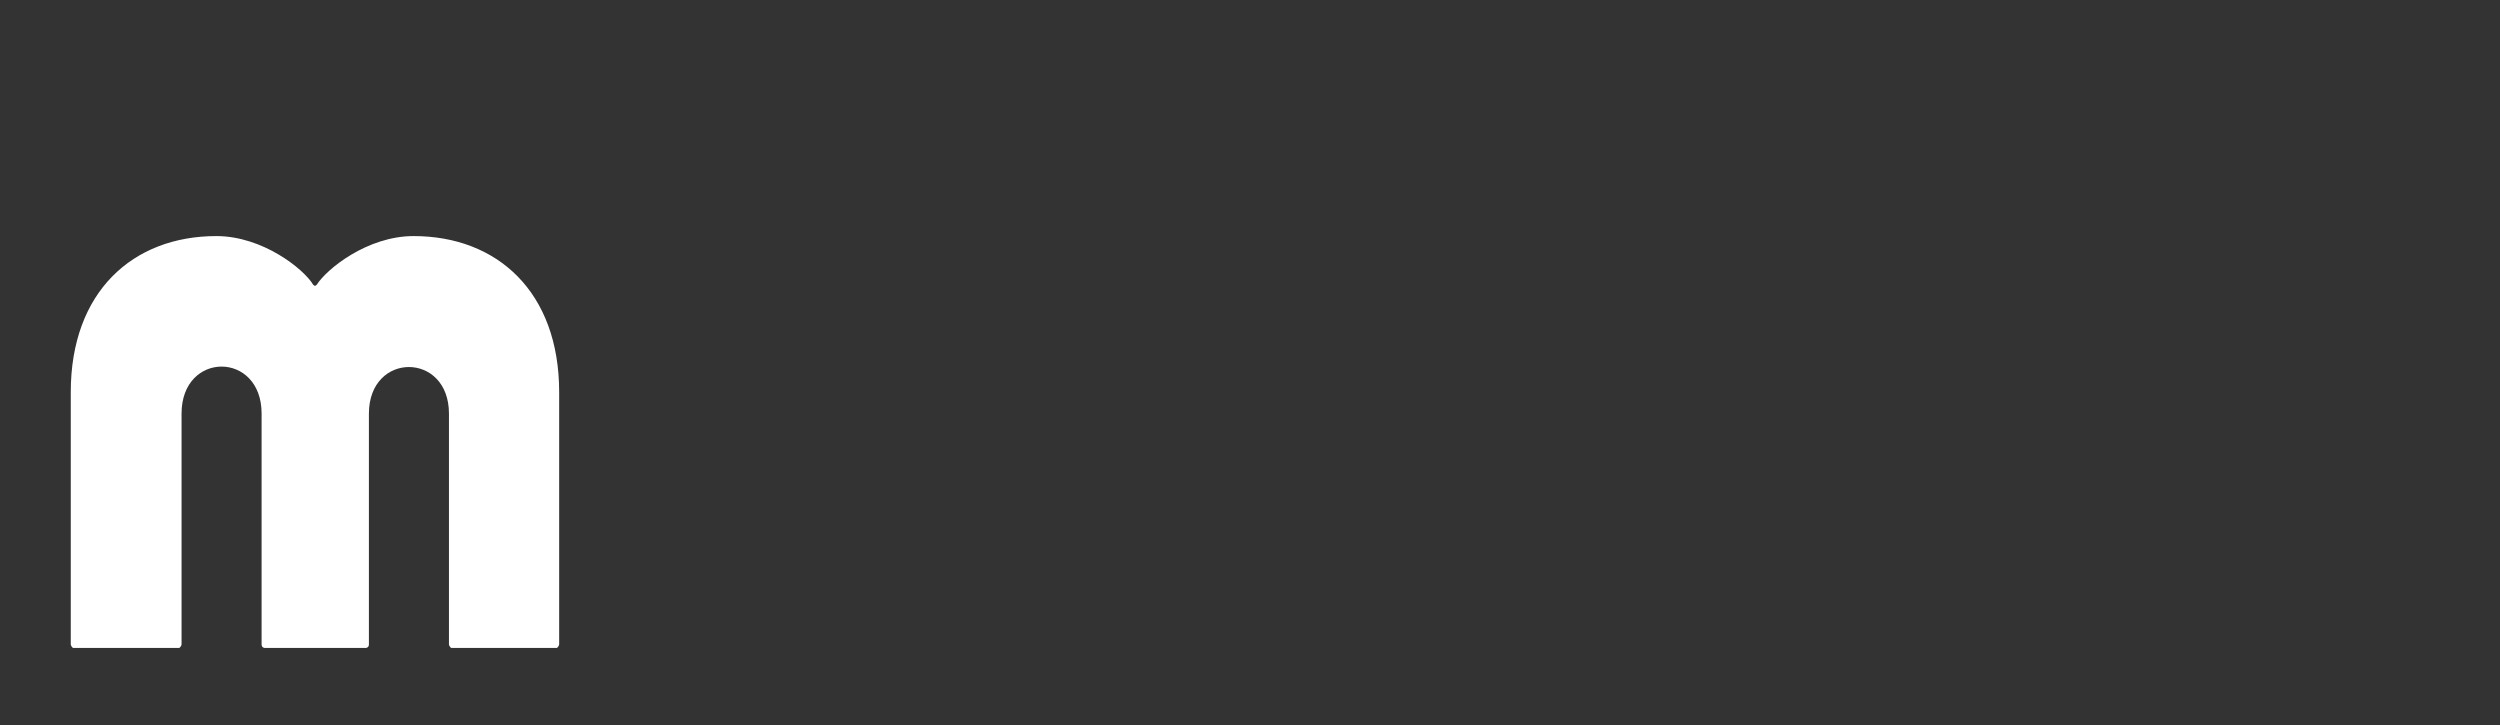 <?xml version="1.0" encoding="utf-8"?>
<!-- Generator: Adobe Illustrator 23.1.0, SVG Export Plug-In . SVG Version: 6.00 Build 0)  -->
<svg version="1.1" id="レイヤー_1" xmlns="http://www.w3.org/2000/svg" xmlns:xlink="http://www.w3.org/1999/xlink" x="0px"
	 y="0px" viewBox="0 0 431 125" style="enable-background:new 0 0 431 125;" xml:space="preserve">
<rect x="0" y="0" width="431" height="125" fill="#333333" stroke="none"/>
<style type="text/css">
	.st0{fill:#FFFFFF;}
	.st1{display:none;}
	.st2{display:inline;fill:#0068B7;}
	.st3{display:inline;fill:#0068B6;}
</style>
<g id="m">
	<path class="st0" d="M63.1,111.7c0.1,0,0.5-0.1,0.5-0.6V71.3c0-10.7,13.8-10.7,13.8,0v39.8c0,0.2,0.3,0.6,0.4,0.6H96
		c0.1,0,0.4-0.4,0.4-0.6V67.6c0-17.3-10.7-26.9-25.1-26.9c-8,0-15,5.7-16.7,8.4l-0.3,0.2L54,49.1c-1.6-2.7-8.7-8.4-16.7-8.4
		c-14.4,0-25.1,9.6-25.1,26.9v43.5c0,0.2,0.3,0.6,0.4,0.6h18.3c0.1,0,0.4-0.4,0.4-0.6V71.3c0-10.8,13.8-10.8,13.8,0v39.8
		c0,0.5,0.4,0.6,0.5,0.6C45.6,111.7,63.1,111.7,63.1,111.7z"/>
</g>
<g id="_x30FB_" class="st1">
	<path class="st2" d="M108.8,82.6c3.3,0,5.9-2.7,5.9-5.9c0-3.3-2.7-5.9-5.9-5.9c-3.3,0-5.9,2.7-5.9,5.9
		C102.8,79.9,105.5,82.6,108.8,82.6z"/>
</g>
<g id="o" class="st1">
	<path class="st2" d="M156.9,40.6c-19.9,0-36.1,16.2-36.1,36.1s16.2,36.1,36.1,36.1S193,96.6,193,76.7
		C192.9,56.8,176.8,40.6,156.9,40.6z M156.9,94.2c-9.6,0-17.2-7.8-17.2-17.8s7.6-17.3,17.2-17.3c9.6,0,17.2,7.3,17.2,17.3
		C174.1,86.5,166.5,94.2,156.9,94.2z"/>
</g>
<g id="_x30FB__1_" class="st1">
	<path class="st2" d="M205,82.6c3.3,0,5.9-2.7,5.9-5.9c0-3.3-2.7-5.9-5.9-5.9c-3.3,0-5.9,2.7-5.9,5.9C199,79.9,201.7,82.6,205,82.6z
		"/>
</g>
<g id="a" class="st1">
	<path class="st2" d="M253.4,111.7c-19.2,0-36.4-13.4-36.4-35c0-19.9,16.4-36.1,36.8-36.1c20.6,0,36.6,14.6,36.6,36.7v0.4v33.4
		c0,0.2-0.3,0.6-0.4,0.6h-18.3c-0.1,0-0.4-0.4-0.4-0.6V77.3v0.4c0-9.9-7.2-18.6-17.5-18.6c-9.6,0-17.9,7.5-17.9,17.5
		c0,11.2,10,17.1,18,17.1h7.9c0.2,0,0.6,0.4,0.6,0.6v16.9c0,0.2-0.4,0.6-0.6,0.6h-8.4V111.7z"/>
</g>
<g id="_x30FB__2_" class="st1">
	<path class="st2" d="M302.5,82.6c3.3,0,5.9-2.7,5.9-5.9c0-3.3-2.7-5.9-5.9-5.9c-3.3,0-5.9,2.7-5.9,5.9
		C296.5,79.9,299.2,82.6,302.5,82.6z"/>
</g>
<g id="_xFF4B_" class="st1">
	<path class="st2" d="M314.8,13c0-0.2,0.4-0.6,0.6-0.6h18c0.2,0,0.6,0.4,0.6,0.6v41.5c0,0,0.2,0.4,0.6,0.5c9.4,1.1,11.5-8.1,13.8-13
		c0,0,0.4-0.6,0.6-0.6h18.8c0.2,0,0.3,0.6,0.3,0.6c-2.5,7-5.3,20.4-14.7,26.1c-0.6,0.3-0.4,0.6,0,0.7c2.8,1,15.1,5.6,15.1,22.6
		l-0.1,19.7c0,0.2-0.4,0.6-0.6,0.6h-17.9c-0.2,0-0.6-0.4-0.6-0.6V95.4c0-8-5.1-12-9.8-12h-5.2c-0.2,0.1-0.5,0.4-0.5,0.5
		c0,9,0,27.2,0,27.2c0,0.2-0.4,0.6-0.6,0.6h-18c-0.2,0-0.6-0.4-0.6-0.6L314.8,13z"/>
</g>
<g id="_x2D_" class="st1">
	<path class="st2" d="M391.2,82.3c0.1,0,0.4-0.3,0.4-0.4V71.5c0-0.1-0.3-0.4-0.4-0.4h-15.6c-0.1,0-0.4,0.3-0.4,0.4v10.3
		c0,0.1,0.3,0.4,0.4,0.4L391.2,82.3L391.2,82.3z"/>
</g>
<g id="_x31_" class="st1">
	<path class="st2" d="M401.5,111.2c0,0.2,0.4,0.6,0.6,0.6h17.7c0.2,0,0.6-0.4,0.6-0.6V42.1c0-0.2-0.4-0.6-0.6-0.6h-21.5
		c-0.2,0-0.6,0.4-0.6,0.6v19.2c0,0.2,0.4,0.6,0.6,0.6h2.6c0.2,0,0.6,0.4,0.6,0.6L401.5,111.2z"/>
</g>
<g id="元" class="st1">
	<path class="st3" d="M391.2,82.3c0.1,0,0.4-0.3,0.4-0.4V71.5c0-0.1-0.3-0.4-0.4-0.4h-15.6c-0.1,0-0.4,0.3-0.4,0.4v10.3
		c0,0.1,0.3,0.4,0.4,0.4L391.2,82.3L391.2,82.3z"/>
	<path class="st3" d="M108.8,82.6c3.3,0,5.9-2.7,5.9-5.9c0-3.3-2.7-5.9-5.9-5.9c-3.3,0-5.9,2.7-5.9,5.9
		C102.8,79.9,105.5,82.6,108.8,82.6z"/>
	<path class="st3" d="M205,82.6c3.3,0,5.9-2.7,5.9-5.9c0-3.3-2.7-5.9-5.9-5.9c-3.3,0-5.9,2.7-5.9,5.9C199,79.9,201.7,82.6,205,82.6z
		"/>
	<path class="st3" d="M302.5,82.6c3.3,0,5.9-2.7,5.9-5.9c0-3.3-2.7-5.9-5.9-5.9c-3.3,0-5.9,2.7-5.9,5.9
		C296.5,79.9,299.2,82.6,302.5,82.6z"/>
	<path class="st3" d="M63.1,111.7c0.1,0,0.5-0.1,0.5-0.6V71.3c0-10.7,13.8-10.7,13.8,0v39.8c0,0.2,0.3,0.6,0.4,0.6H96
		c0.1,0,0.4-0.4,0.4-0.6V67.6c0-17.3-10.7-26.9-25.1-26.9c-8,0-15,5.7-16.7,8.4l-0.3,0.2L54,49.1c-1.6-2.7-8.7-8.4-16.7-8.4
		c-14.4,0-25.1,9.6-25.1,26.9v43.5c0,0.2,0.3,0.6,0.4,0.6h18.3c0.1,0,0.4-0.4,0.4-0.6V71.3c0-10.8,13.8-10.8,13.8,0v39.8
		c0,0.5,0.4,0.6,0.5,0.6C45.6,111.7,63.1,111.7,63.1,111.7z"/>
	<path class="st3" d="M401.5,111.2c0,0.2,0.4,0.6,0.6,0.6h17.7c0.2,0,0.6-0.4,0.6-0.6V42.1c0-0.2-0.4-0.6-0.6-0.6h-21.5
		c-0.2,0-0.6,0.4-0.6,0.6v19.2c0,0.2,0.4,0.6,0.6,0.6h2.6c0.2,0,0.6,0.4,0.6,0.6L401.5,111.2z"/>
	<path class="st3" d="M156.9,40.6c-19.9,0-36.1,16.2-36.1,36.1s16.2,36.1,36.1,36.1S193,96.6,193,76.7
		C192.9,56.8,176.8,40.6,156.9,40.6z M156.9,94.2c-9.6,0-17.2-7.8-17.2-17.8s7.6-17.3,17.2-17.3c9.6,0,17.2,7.3,17.2,17.3
		C174.1,86.5,166.5,94.2,156.9,94.2z"/>
	<path class="st3" d="M253.4,111.7c-19.2,0-36.4-13.4-36.4-35c0-19.9,16.4-36.1,36.8-36.1c20.6,0,36.6,14.6,36.6,36.7v0.4v33.4
		c0,0.2-0.3,0.6-0.4,0.6h-18.3c-0.1,0-0.4-0.4-0.4-0.6V77.3v0.4c0-9.9-7.2-18.6-17.5-18.6c-9.6,0-17.9,7.5-17.9,17.5
		c0,11.2,10,17.1,18,17.1h7.9c0.2,0,0.6,0.4,0.6,0.6v16.9c0,0.2-0.4,0.6-0.6,0.6h-8.4V111.7z"/>
	<path class="st3" d="M314.8,13c0-0.2,0.4-0.6,0.6-0.6h18c0.2,0,0.6,0.4,0.6,0.6v41.5c0,0,0.2,0.4,0.6,0.5c9.4,1.1,11.5-8.1,13.8-13
		c0,0,0.4-0.6,0.6-0.6h18.8c0.2,0,0.3,0.6,0.3,0.6c-2.5,7-5.3,20.4-14.7,26.1c-0.6,0.3-0.4,0.6,0,0.7c2.8,1,15.1,5.6,15.1,22.6
		l-0.1,19.7c0,0.2-0.4,0.6-0.6,0.6h-17.9c-0.2,0-0.6-0.4-0.6-0.6V95.4c0-8-5.1-12-9.8-12h-5.2c-0.2,0.1-0.5,0.4-0.5,0.5
		c0,9,0,27.2,0,27.2c0,0.2-0.4,0.6-0.6,0.6h-18c-0.2,0-0.6-0.4-0.6-0.6L314.8,13z"/>
</g>
</svg>
